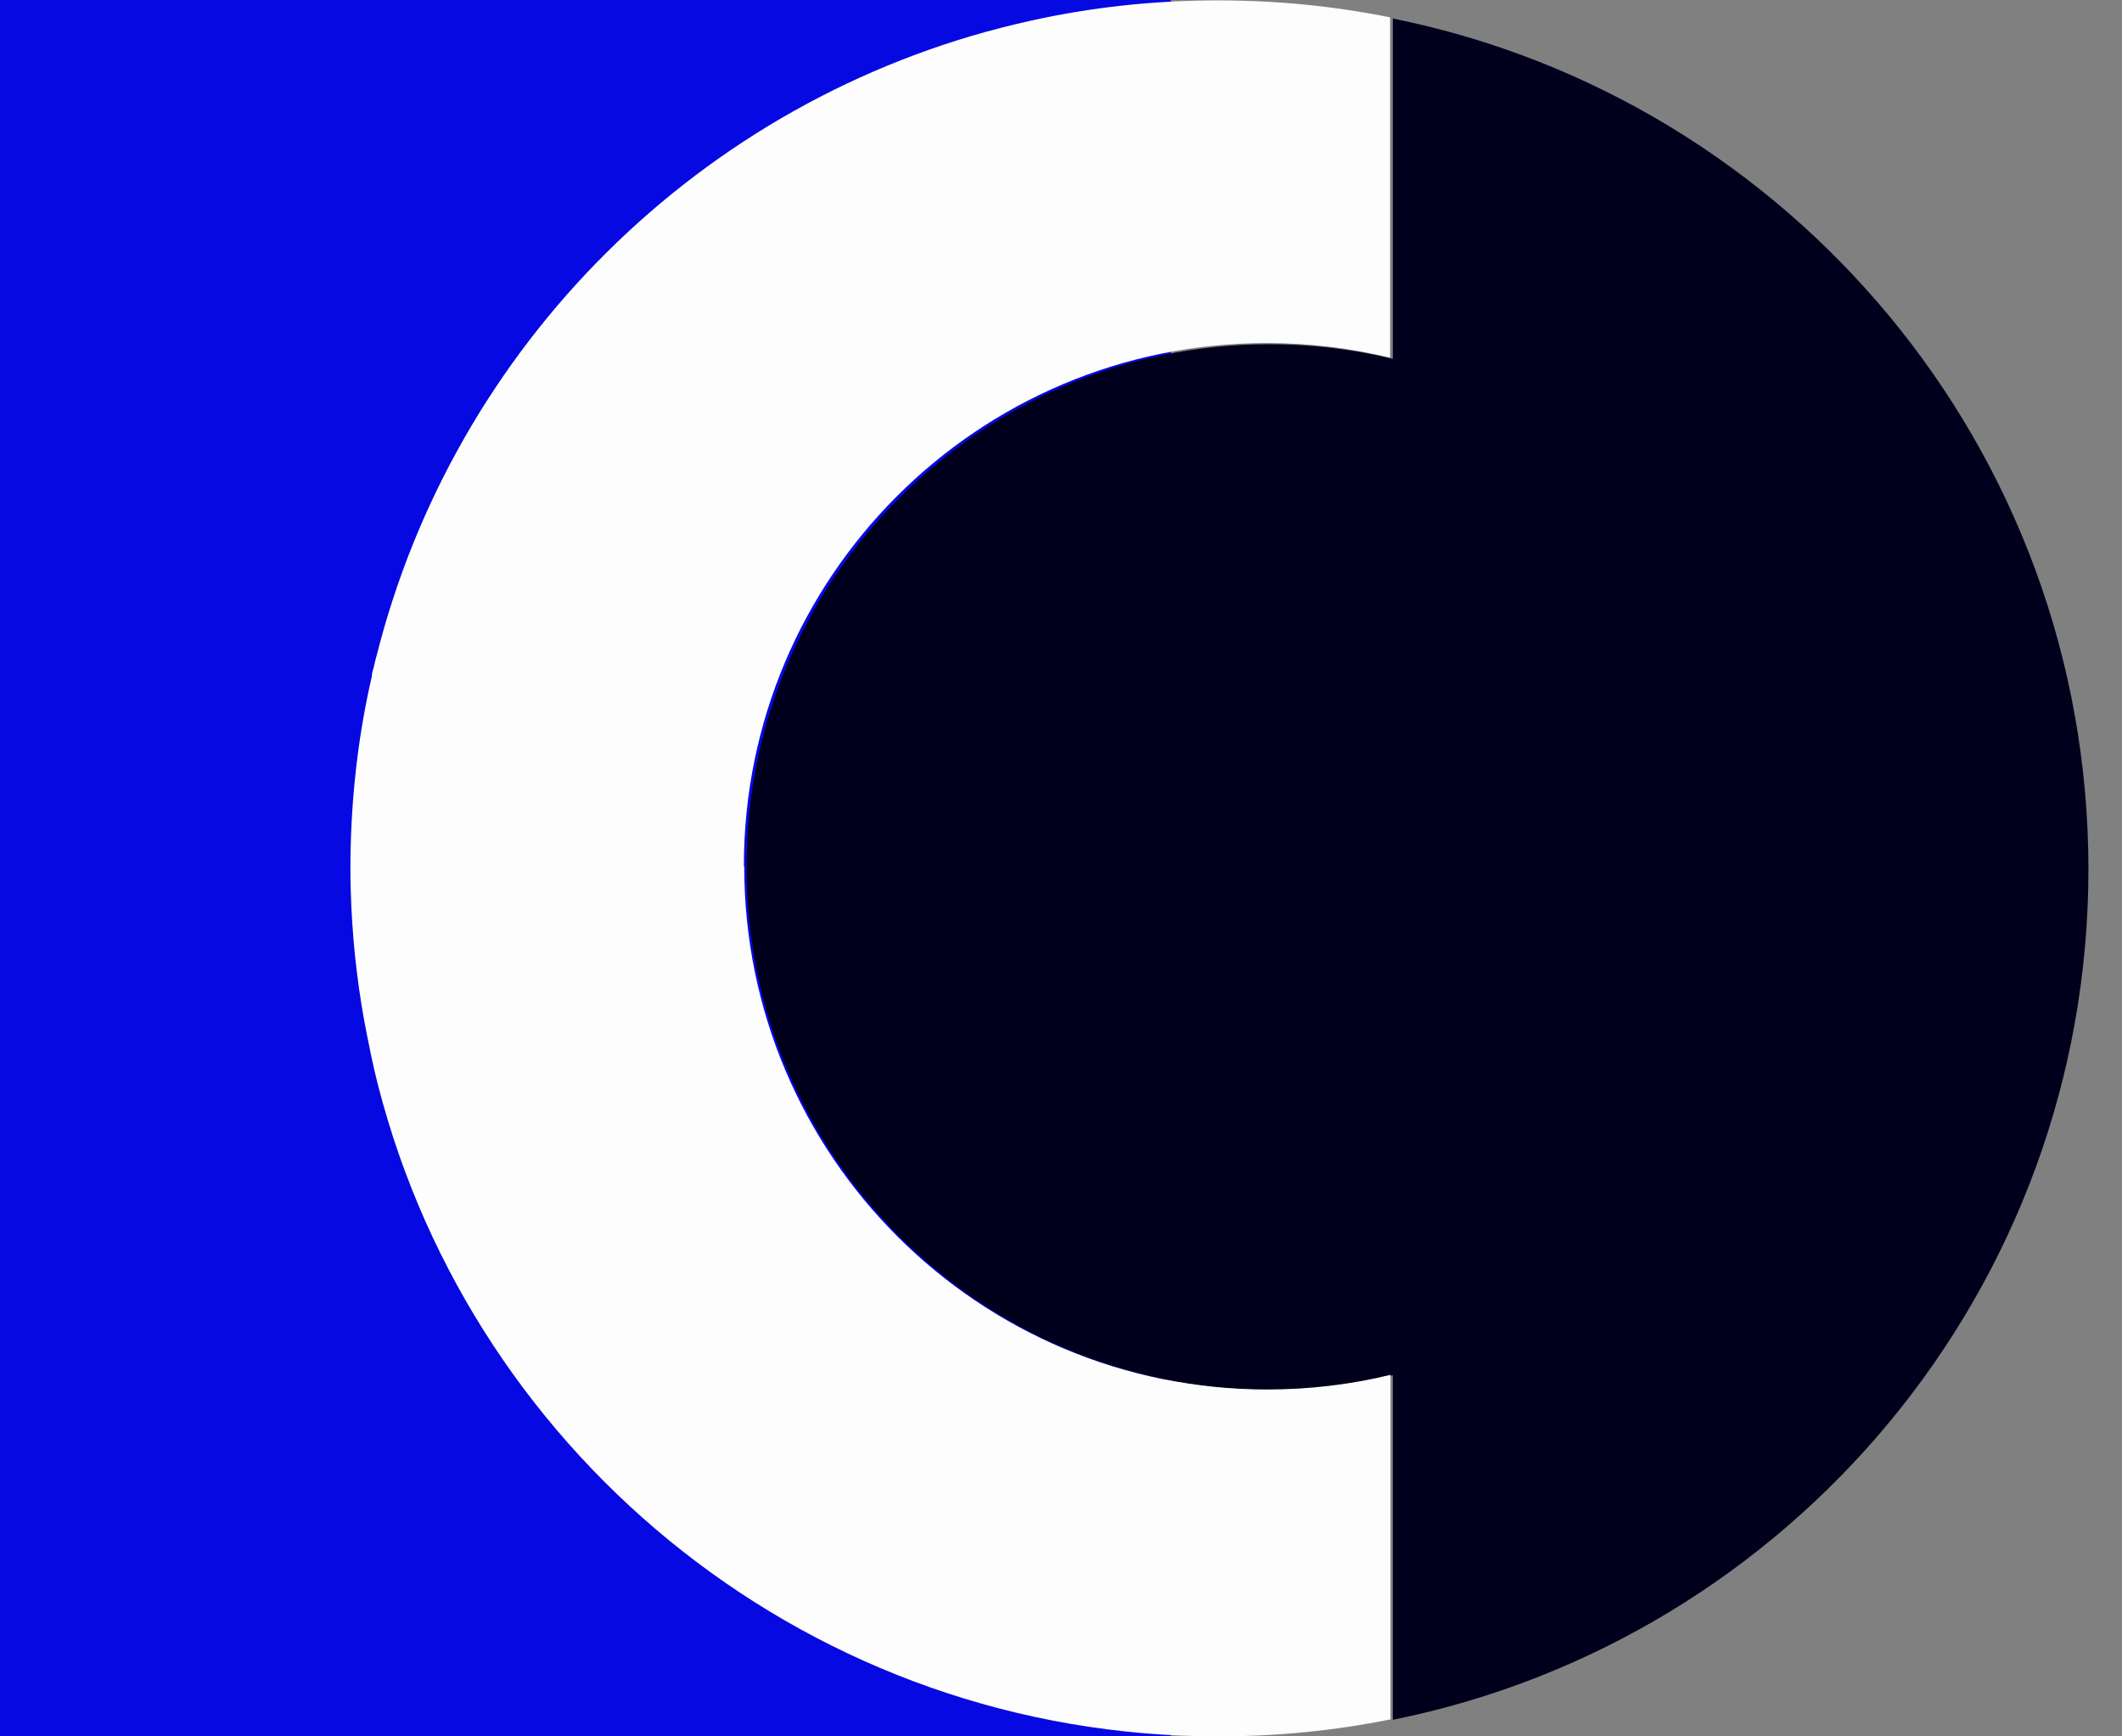 <svg width="55" height="45" viewBox="0 0 55 45" fill="none"
    xmlns="http://www.w3.org/2000/svg">
    <rect x="0" y="0" width="55" height="45" fill="#808080" stroke="none"/>
    <path d="M30.35 0H0V45H30.35V0Z" fill="#0709E3"/>
    <path d="M54.13 22.52C54.13 33.42 46.38 42.5 36.1 44.57V35.64C35.07 35.89 34 36.02 32.9 36.02C25.41 36.02 19.35 29.95 19.35 22.47C19.35 14.99 25.42 8.92 32.9 8.92C34 8.92 35.08 9.05 36.1 9.3V0.48C46.38 2.55 54.13 11.63 54.13 22.53V22.52Z" fill="#00001D"/>
    <path d="M19.29 22.46C19.29 29.95 25.36 36.01 32.84 36.01C33.94 36.01 35.02 35.88 36.04 35.63V44.56C34.6 44.85 33.11 45 31.58 45C21.1 45 12.29 37.83 9.8 28.13C9.71 27.78 9.63 27.42 9.56 27.06C9.54 26.95 9.51 26.83 9.49 26.71C9.47 26.62 9.46 26.53 9.44 26.45C9.24 25.34 9.12 24.2 9.09 23.04C9.08 22.67 9.08 22.3 9.09 21.92C9.13 20.41 9.31 18.94 9.64 17.52C9.64 17.51 9.64 17.5 9.64 17.48C9.65 17.42 9.66 17.37 9.68 17.32C9.69 17.26 9.71 17.21 9.72 17.15C9.76 17 9.8 16.84 9.84 16.69C11.99 8.63 18.5 2.35 26.7 0.54C28.27 0.19 29.9 0.01 31.57 0.01C33.1 0.01 34.59 0.16 36.03 0.45V9.27C35 9.02 33.93 8.89 32.83 8.89C25.34 8.89 19.28 14.96 19.28 22.44L19.29 22.46Z" fill="#FDFDFD"/>
</svg>
